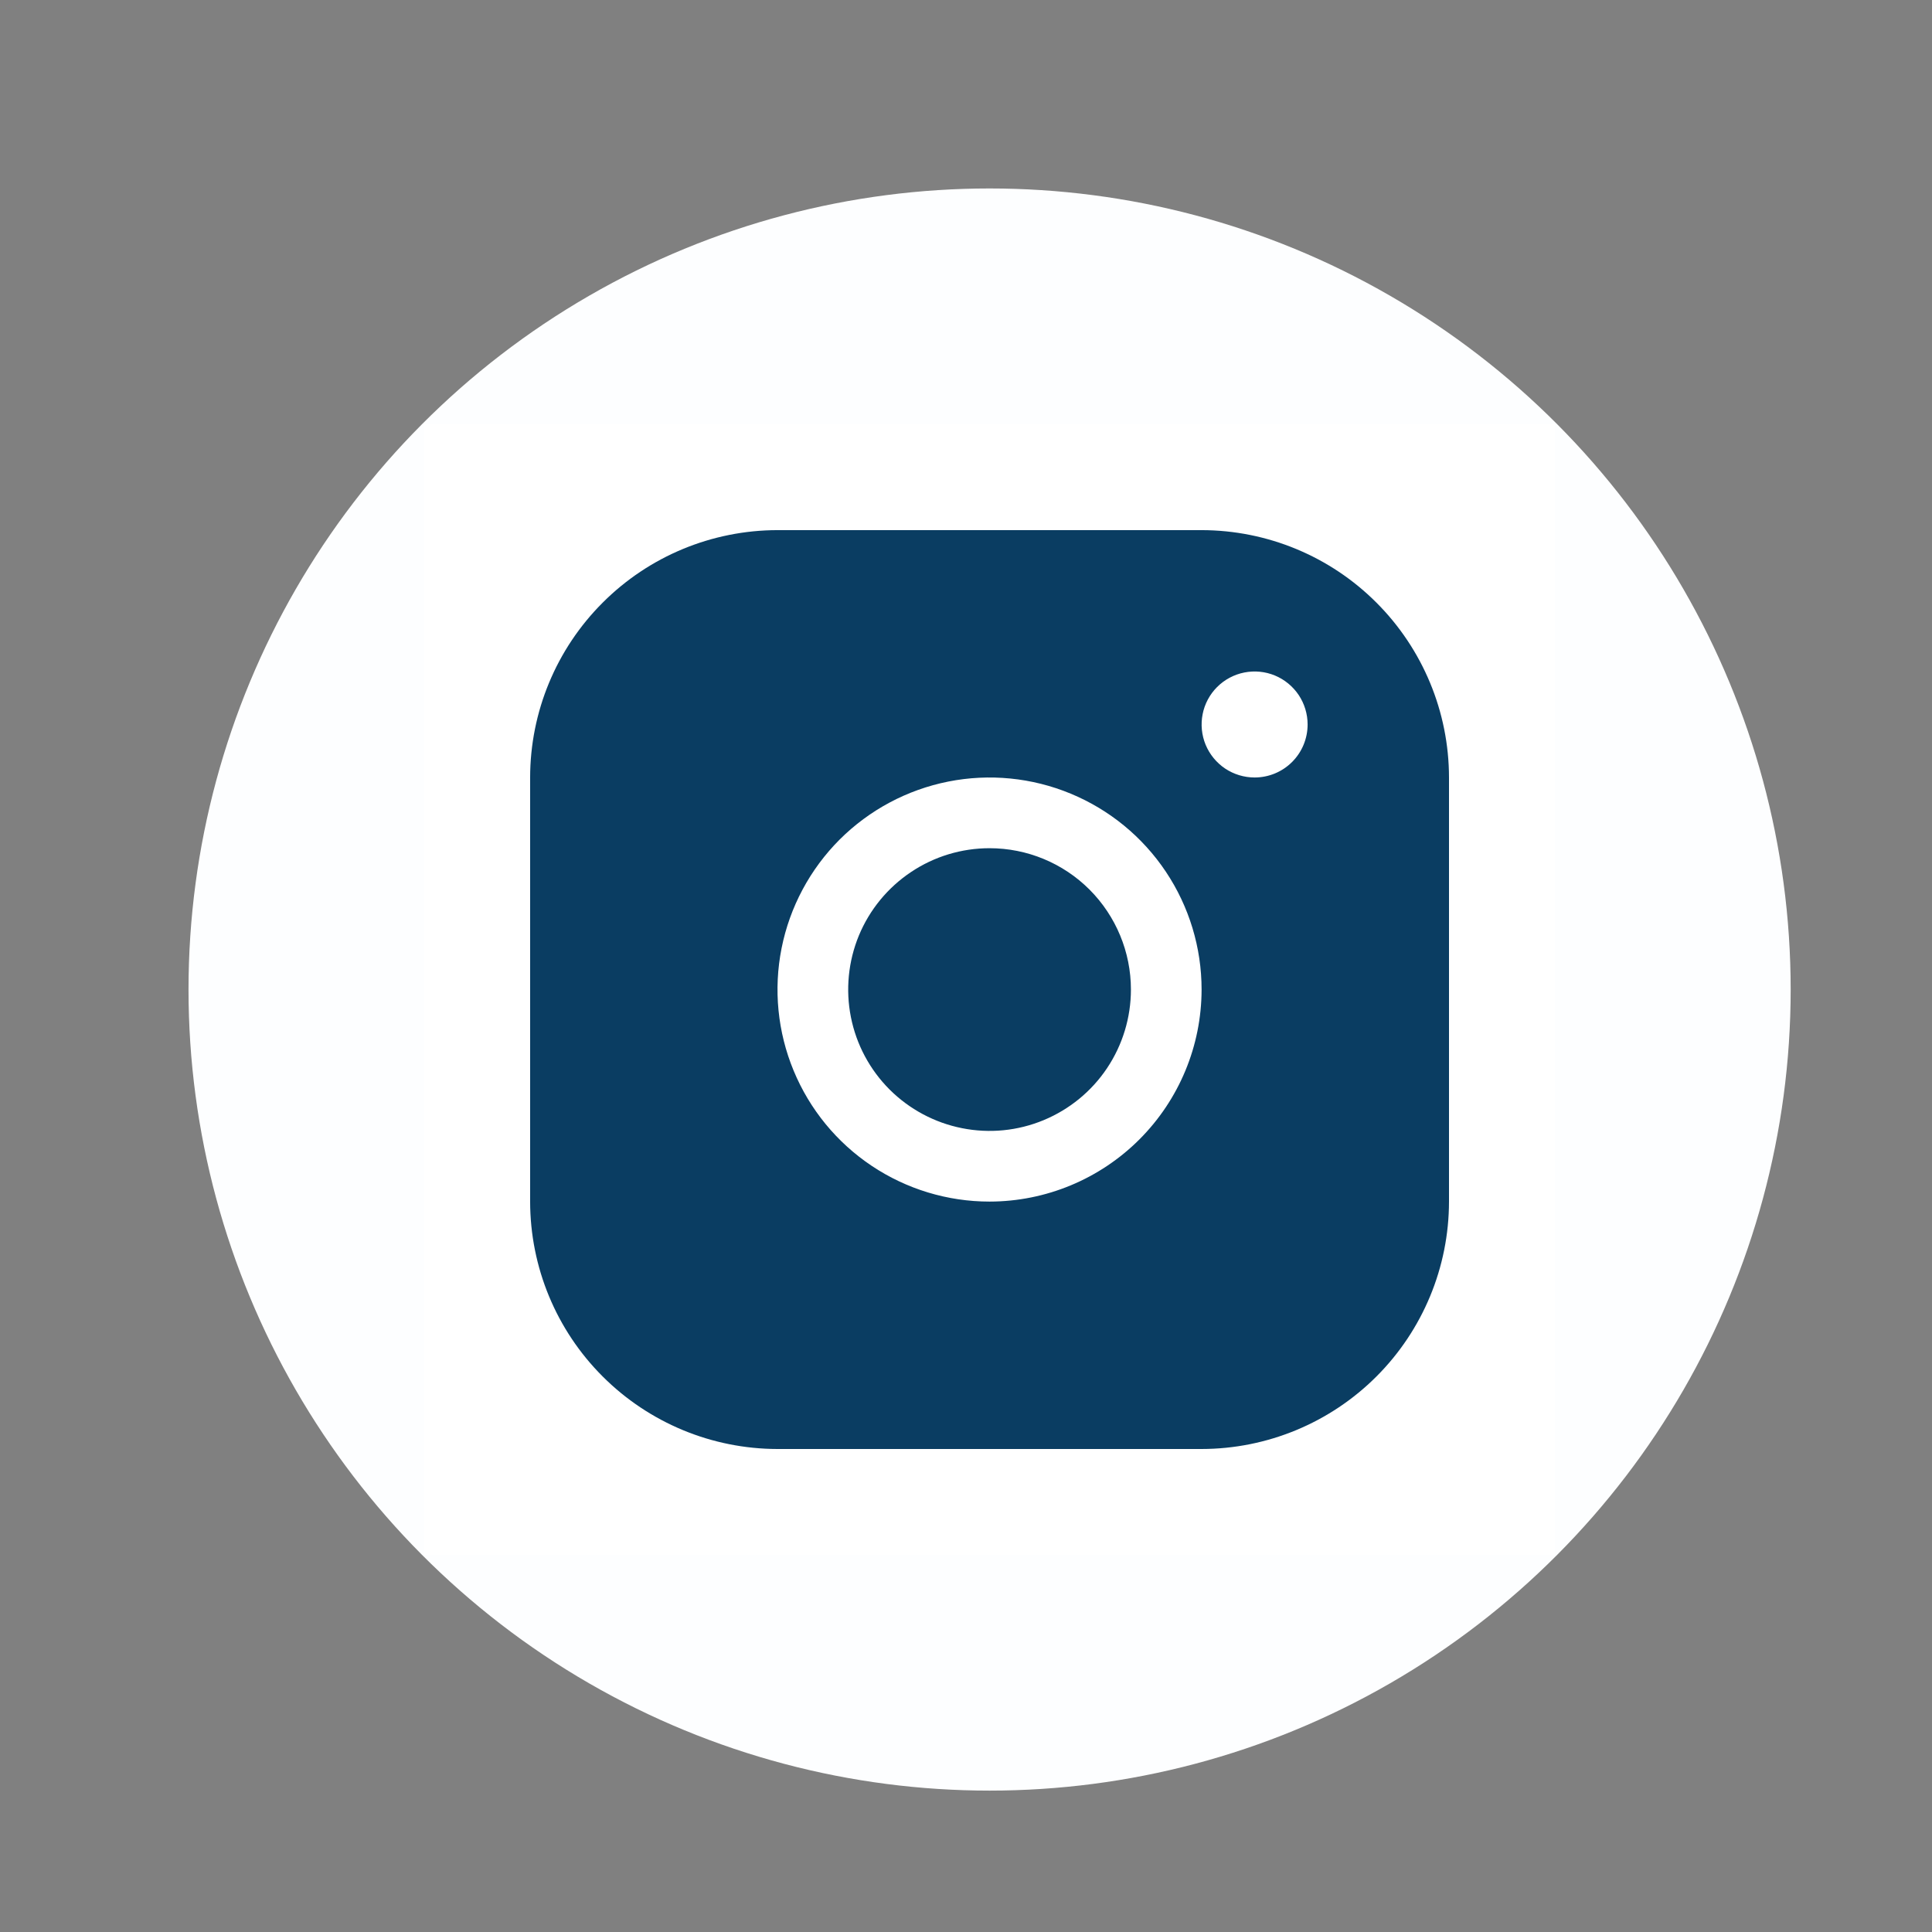 <svg width="33" height="33" viewBox="0 0 33 33" fill="none" xmlns="http://www.w3.org/2000/svg">
<rect x="0" y="0" width="33" height="33" fill="#808080" stroke="none"/>
<circle cx="16.903" cy="16.902" r="13.683" fill="#FDFEFF"/>
<rect width="19.317" height="19.317" transform="translate(7.244 7.244)" fill="white"/>
<path d="M20.524 9.055H13.28C12.16 9.056 11.086 9.501 10.294 10.294C9.501 11.086 9.056 12.16 9.055 13.28V20.524C9.056 21.645 9.501 22.719 10.294 23.511C11.086 24.303 12.16 24.749 13.28 24.75H20.524C21.645 24.749 22.719 24.303 23.511 23.511C24.303 22.719 24.749 21.645 24.75 20.524V13.28C24.749 12.16 24.303 11.086 23.511 10.294C22.719 9.501 21.645 9.056 20.524 9.055ZM16.902 20.524C16.186 20.524 15.486 20.312 14.89 19.914C14.294 19.516 13.83 18.95 13.556 18.288C13.282 17.627 13.21 16.898 13.35 16.196C13.49 15.493 13.835 14.848 14.341 14.341C14.848 13.835 15.493 13.49 16.196 13.35C16.898 13.21 17.627 13.282 18.288 13.556C18.95 13.83 19.516 14.294 19.914 14.89C20.312 15.486 20.524 16.186 20.524 16.902C20.523 17.863 20.141 18.783 19.462 19.462C18.783 20.141 17.863 20.523 16.902 20.524ZM21.43 13.28C21.251 13.28 21.076 13.227 20.927 13.128C20.778 13.028 20.662 12.887 20.593 12.721C20.525 12.556 20.507 12.374 20.542 12.198C20.576 12.023 20.663 11.861 20.789 11.735C20.916 11.608 21.077 11.522 21.253 11.487C21.429 11.452 21.611 11.47 21.776 11.538C21.942 11.607 22.083 11.723 22.183 11.872C22.282 12.021 22.335 12.196 22.335 12.375C22.335 12.615 22.24 12.845 22.07 13.015C21.9 13.185 21.67 13.28 21.43 13.28ZM19.317 16.902C19.317 17.38 19.175 17.847 18.91 18.244C18.645 18.641 18.267 18.95 17.826 19.133C17.385 19.316 16.9 19.364 16.431 19.27C15.963 19.177 15.533 18.947 15.195 18.61C14.857 18.272 14.627 17.842 14.534 17.373C14.441 16.905 14.489 16.419 14.671 15.978C14.854 15.537 15.164 15.16 15.561 14.895C15.958 14.629 16.425 14.488 16.902 14.488C17.543 14.488 18.157 14.742 18.61 15.195C19.062 15.648 19.317 16.262 19.317 16.902Z" fill="#0A3D62"/>
</svg>
